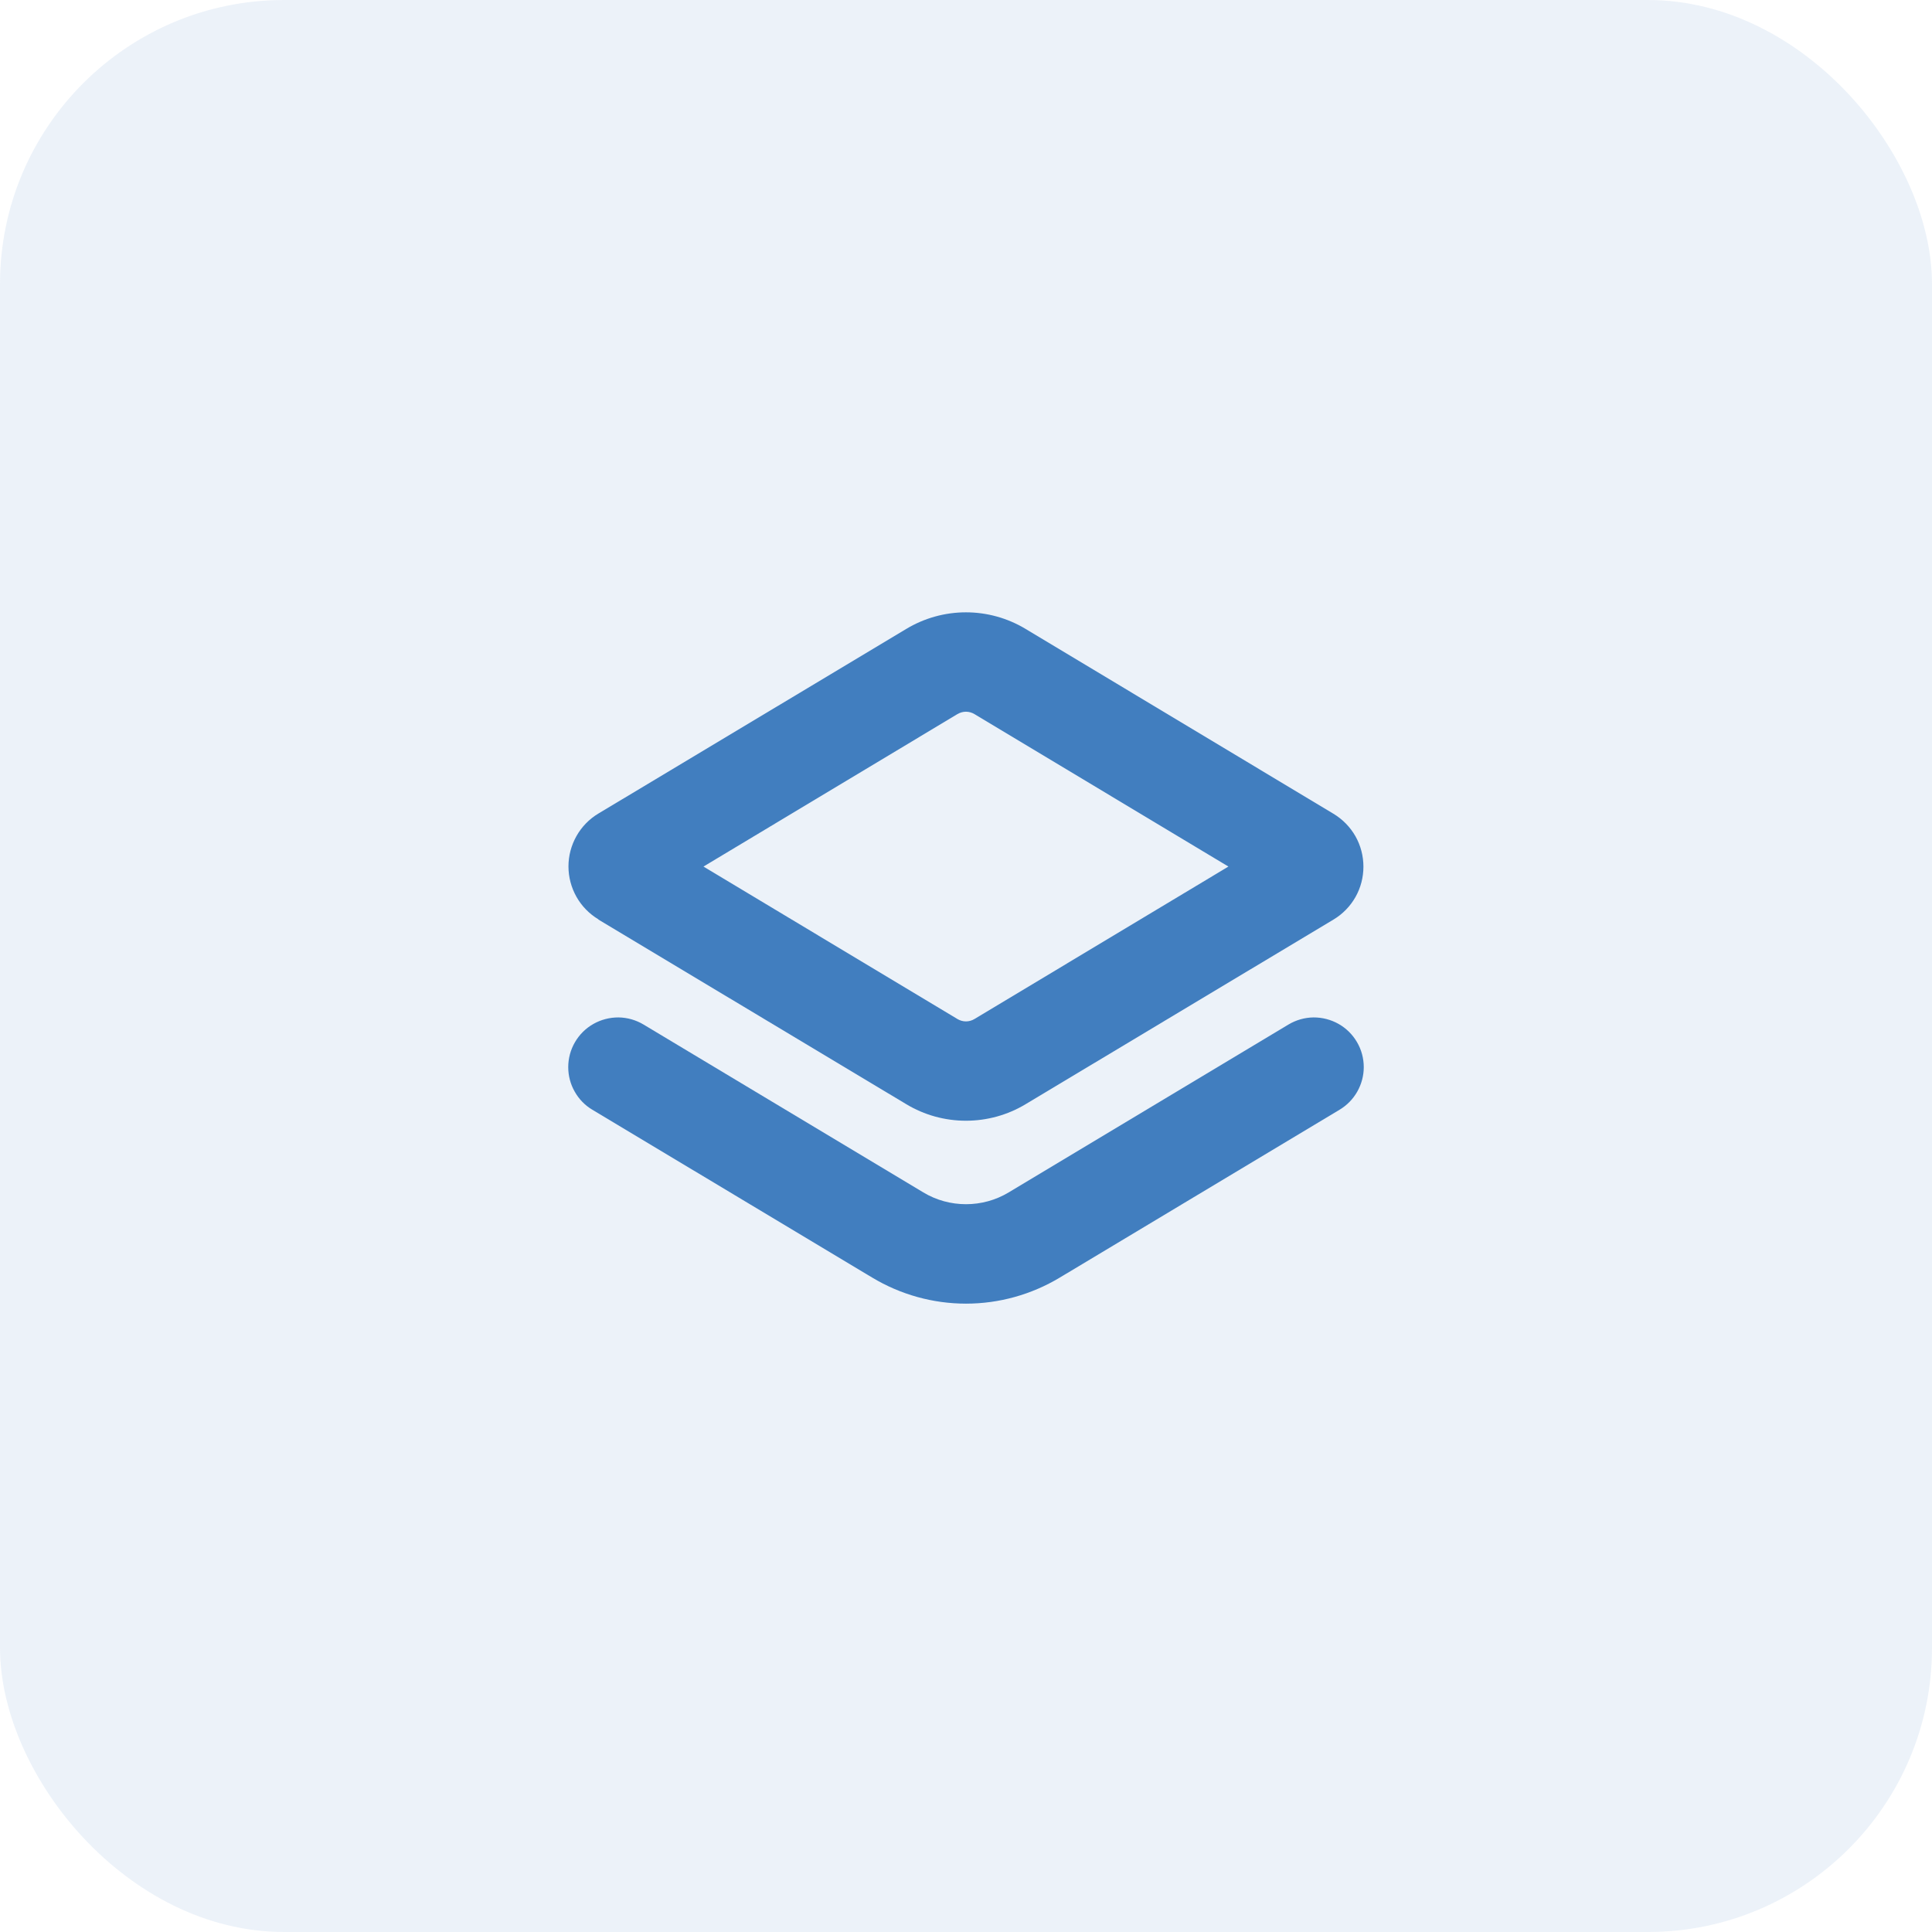 <?xml version="1.0" encoding="UTF-8"?> <svg xmlns="http://www.w3.org/2000/svg" width="34" height="34" viewBox="0 0 34 34" fill="none"><rect width="34" height="34" rx="5" fill="#417EBF" fill-opacity="0.1"></rect><g clip-path="url(#clip0_299_19225)"><path d="M10.531 16.183L15.949 19.432C16.266 19.623 16.629 19.723 16.999 19.723C17.369 19.723 17.732 19.623 18.049 19.432L23.467 16.183C23.628 16.087 23.761 15.95 23.854 15.787C23.946 15.624 23.994 15.44 23.994 15.252C23.994 15.065 23.946 14.88 23.854 14.717C23.761 14.554 23.628 14.418 23.467 14.321L18.049 11.068C17.732 10.877 17.369 10.776 16.999 10.776C16.629 10.776 16.266 10.877 15.949 11.068L10.531 14.317C10.37 14.413 10.237 14.55 10.145 14.713C10.053 14.876 10.004 15.06 10.004 15.248C10.004 15.435 10.053 15.62 10.145 15.783C10.237 15.946 10.37 16.082 10.531 16.179V16.183ZM16.849 12.567C16.895 12.54 16.946 12.525 16.999 12.525C17.052 12.525 17.104 12.54 17.149 12.567L21.618 15.25L17.149 17.933C17.104 17.96 17.052 17.975 16.999 17.975C16.946 17.975 16.895 17.96 16.849 17.933L12.38 15.25L16.849 12.567Z" fill="#417EBF"></path><path d="M17.75 20.985C17.524 21.121 17.264 21.192 17 21.192C16.736 21.192 16.476 21.121 16.25 20.985L11.325 18.03C11.193 17.951 11.041 17.907 10.886 17.905C10.731 17.904 10.579 17.943 10.444 18.019C10.309 18.095 10.197 18.206 10.119 18.34C10.041 18.473 10 18.625 10 18.78C10 18.931 10.039 19.08 10.114 19.211C10.188 19.343 10.295 19.453 10.425 19.53L15.349 22.483C15.848 22.783 16.418 22.942 17 22.942C17.582 22.942 18.152 22.783 18.651 22.483L23.575 19.529C23.705 19.451 23.812 19.341 23.886 19.21C23.96 19.079 24 18.931 24 18.78C24 18.625 23.959 18.473 23.881 18.34C23.803 18.206 23.691 18.095 23.556 18.019C23.421 17.943 23.269 17.904 23.114 17.905C22.959 17.907 22.807 17.951 22.675 18.03L17.75 20.985Z" fill="#417EBF"></path></g><defs><clipPath id="clip0_299_19225"><rect width="14" height="14" fill="white" transform="translate(10 10)"></rect></clipPath></defs></svg> 